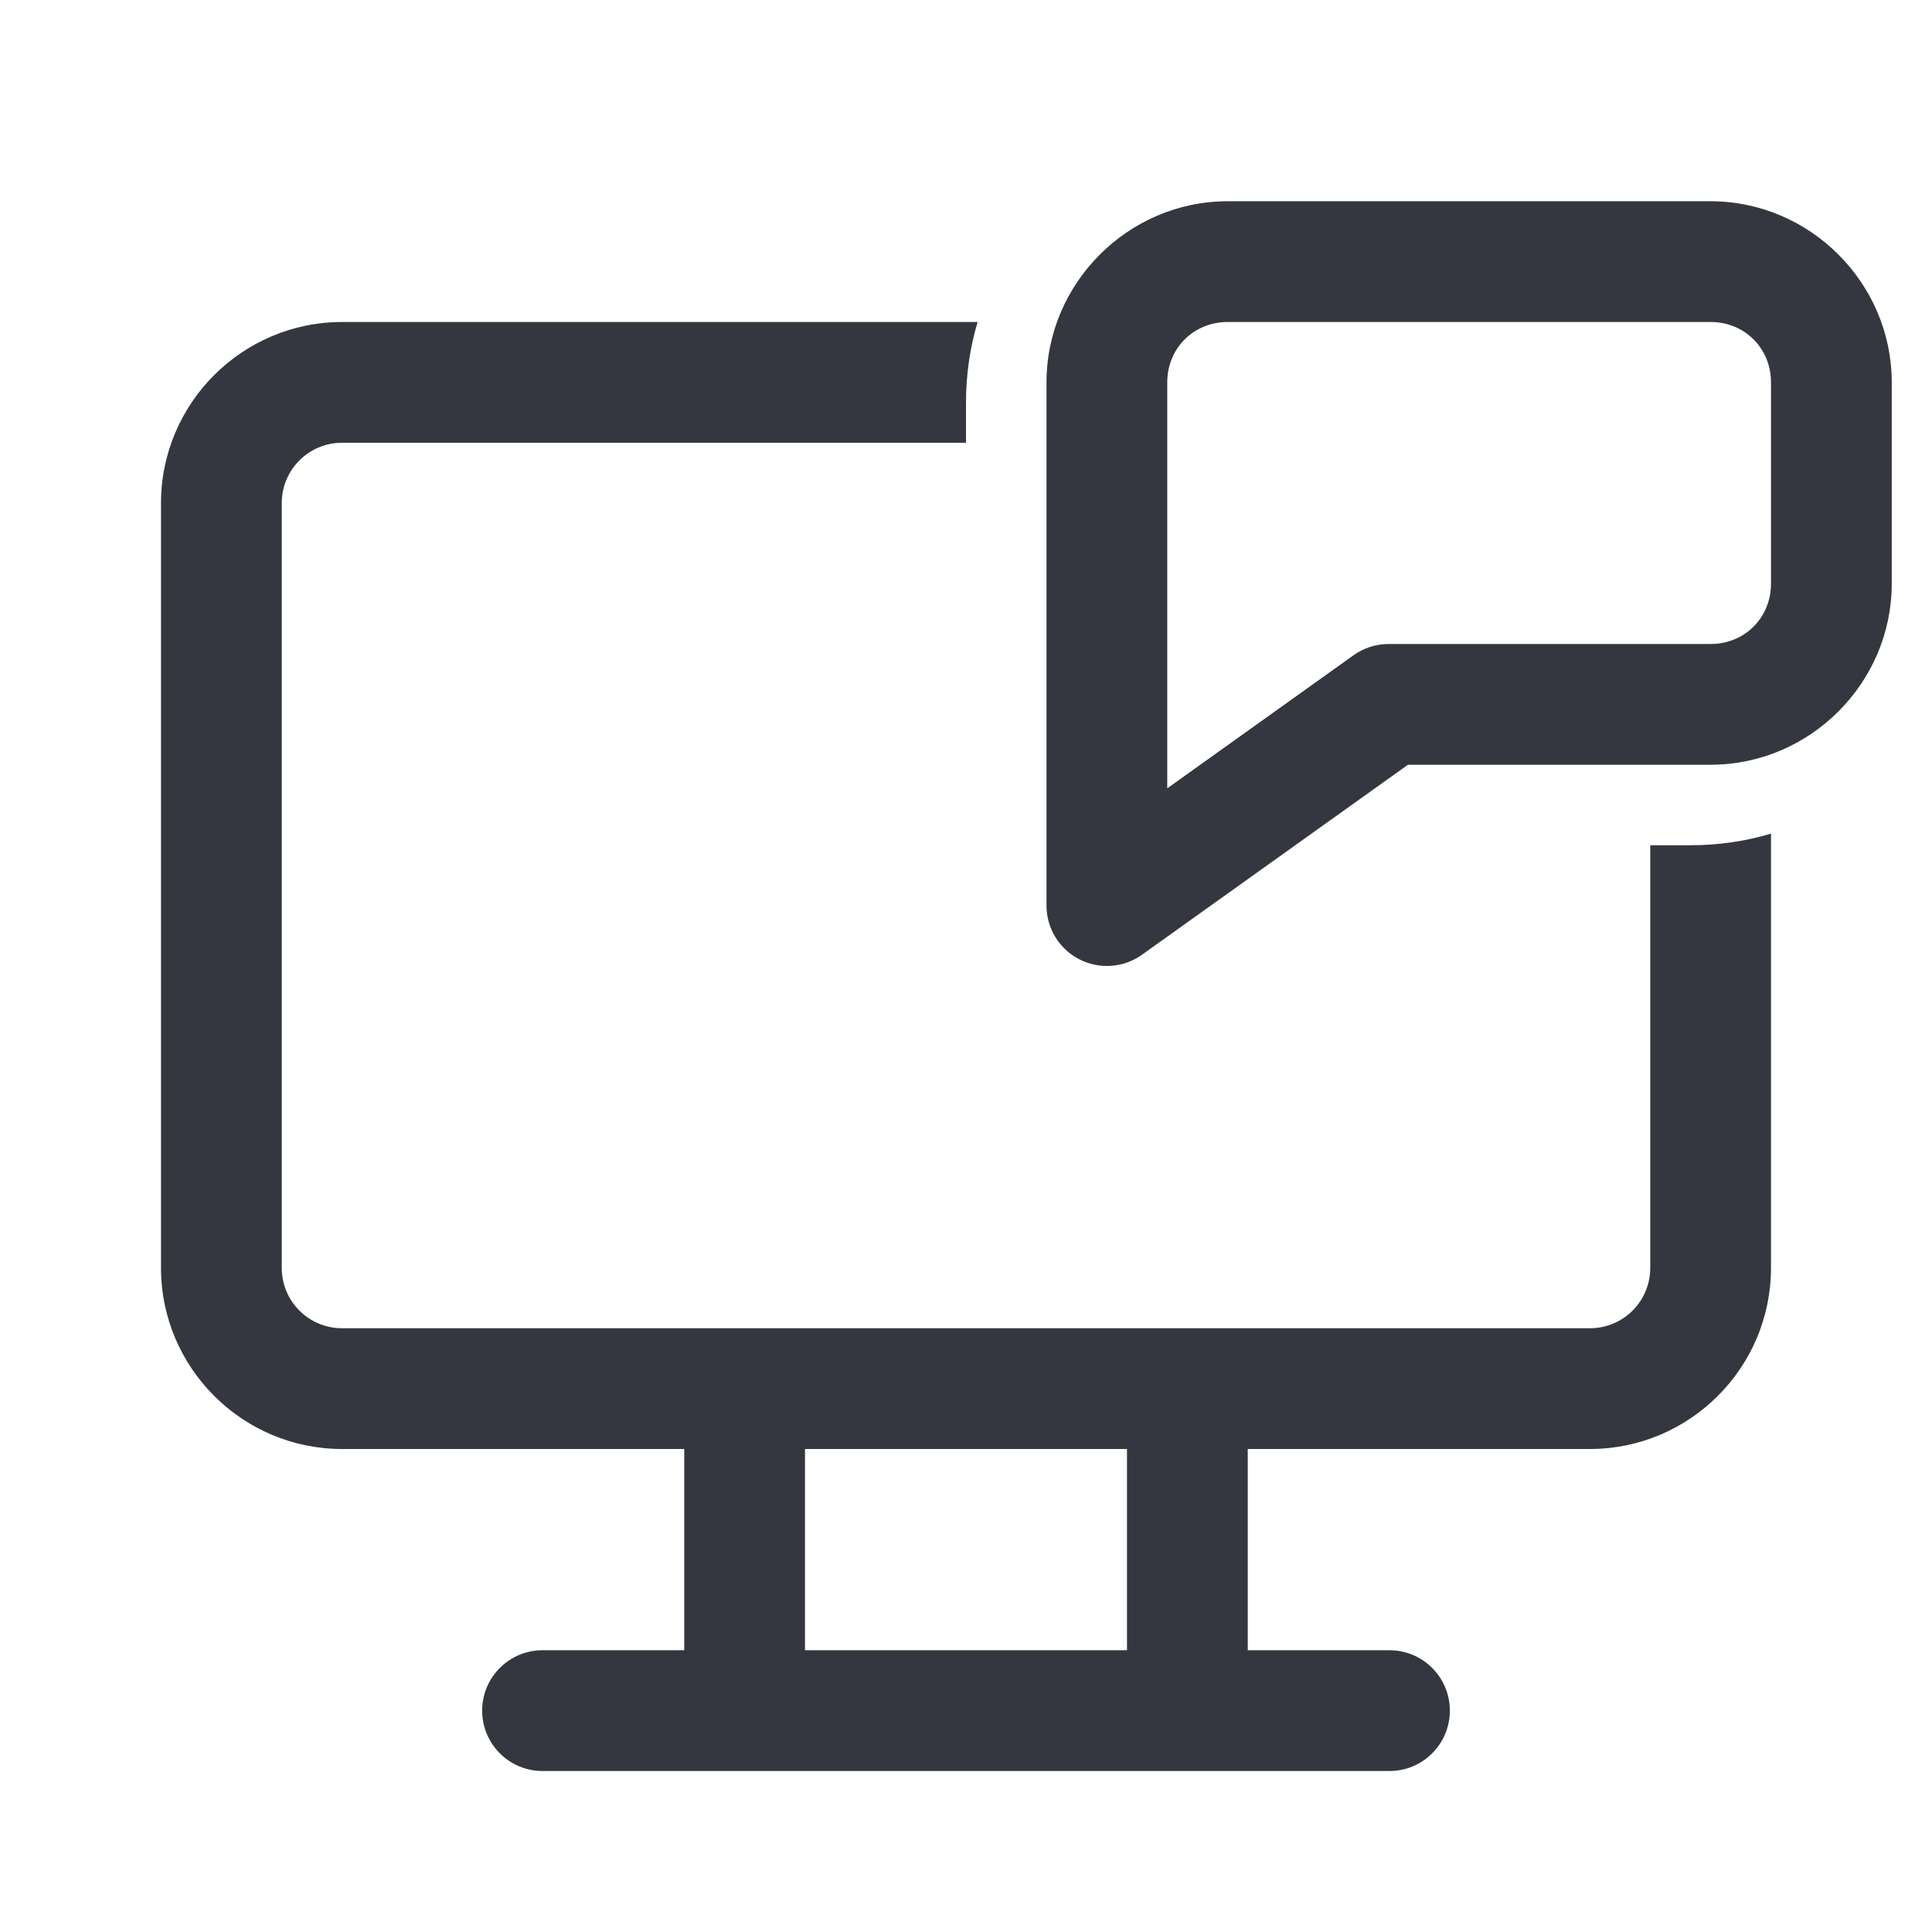 <svg xmlns="http://www.w3.org/2000/svg" xmlns:xlink="http://www.w3.org/1999/xlink" fill="none" version="1.1" width="48" height="48" viewBox="0 0 48 48"><defs><clipPath id="master_svg0_2373_15927"><rect x="0" y="0" width="48" height="48" rx="0"/></clipPath></defs><g clip-path="url(#master_svg0_2373_15927)"><g><path d="M30.5,5C28.032,5,26,7.033,26,9.5L26,18.5L26,22.5C26,23.062,26.314,23.576,26.814,23.833C27.313,24.09,27.914,24.047,28.371,23.721L34.98,19L42.5,19C44.968,19,47,16.968,47,14.5L47,9.5C47,7.033,44.968,5,42.5,5L30.5,5ZM8.5,8C6.02,8,4,10.02,4,12.5L4,31.5C4,33.98,6.02,36,8.5,36L17,36L17,41L13.5,41C12.663,40.988,11.979,41.663,11.979,42.5C11.979,43.337,12.663,44.012,13.5,44L34.5,44C35.337,44.012,36.021,43.337,36.021,42.5C36.021,41.663,35.337,40.988,34.5,41L31,41L31,36L39.5,36C41.98,36,44,33.98,44,31.5L44,20.711C43.37,20.901,42.69,21,42,21L41,21L41,31.5C41,32.33,40.33,33,39.5,33L8.5,33C7.67,33,7,32.33,7,31.5L7,12.5C7,11.67,7.67,11,8.5,11L24,11L24,10C24,9.31,24.099,8.63,24.289,8L8.5,8ZM30.5,8L42.5,8C43.346,8,44,8.654,44,9.5L44,14.5C44,15.347,43.346,16,42.5,16L34.5,16C34.188,16,33.883,16.098,33.629,16.279L29,19.586L29,18.5L29,9.5C29,8.654,29.654,8,30.5,8ZM20,36L28,36L28,41L20,41L20,36Z" fill="#353740" fill-opacity="1"/></g></g></svg>
